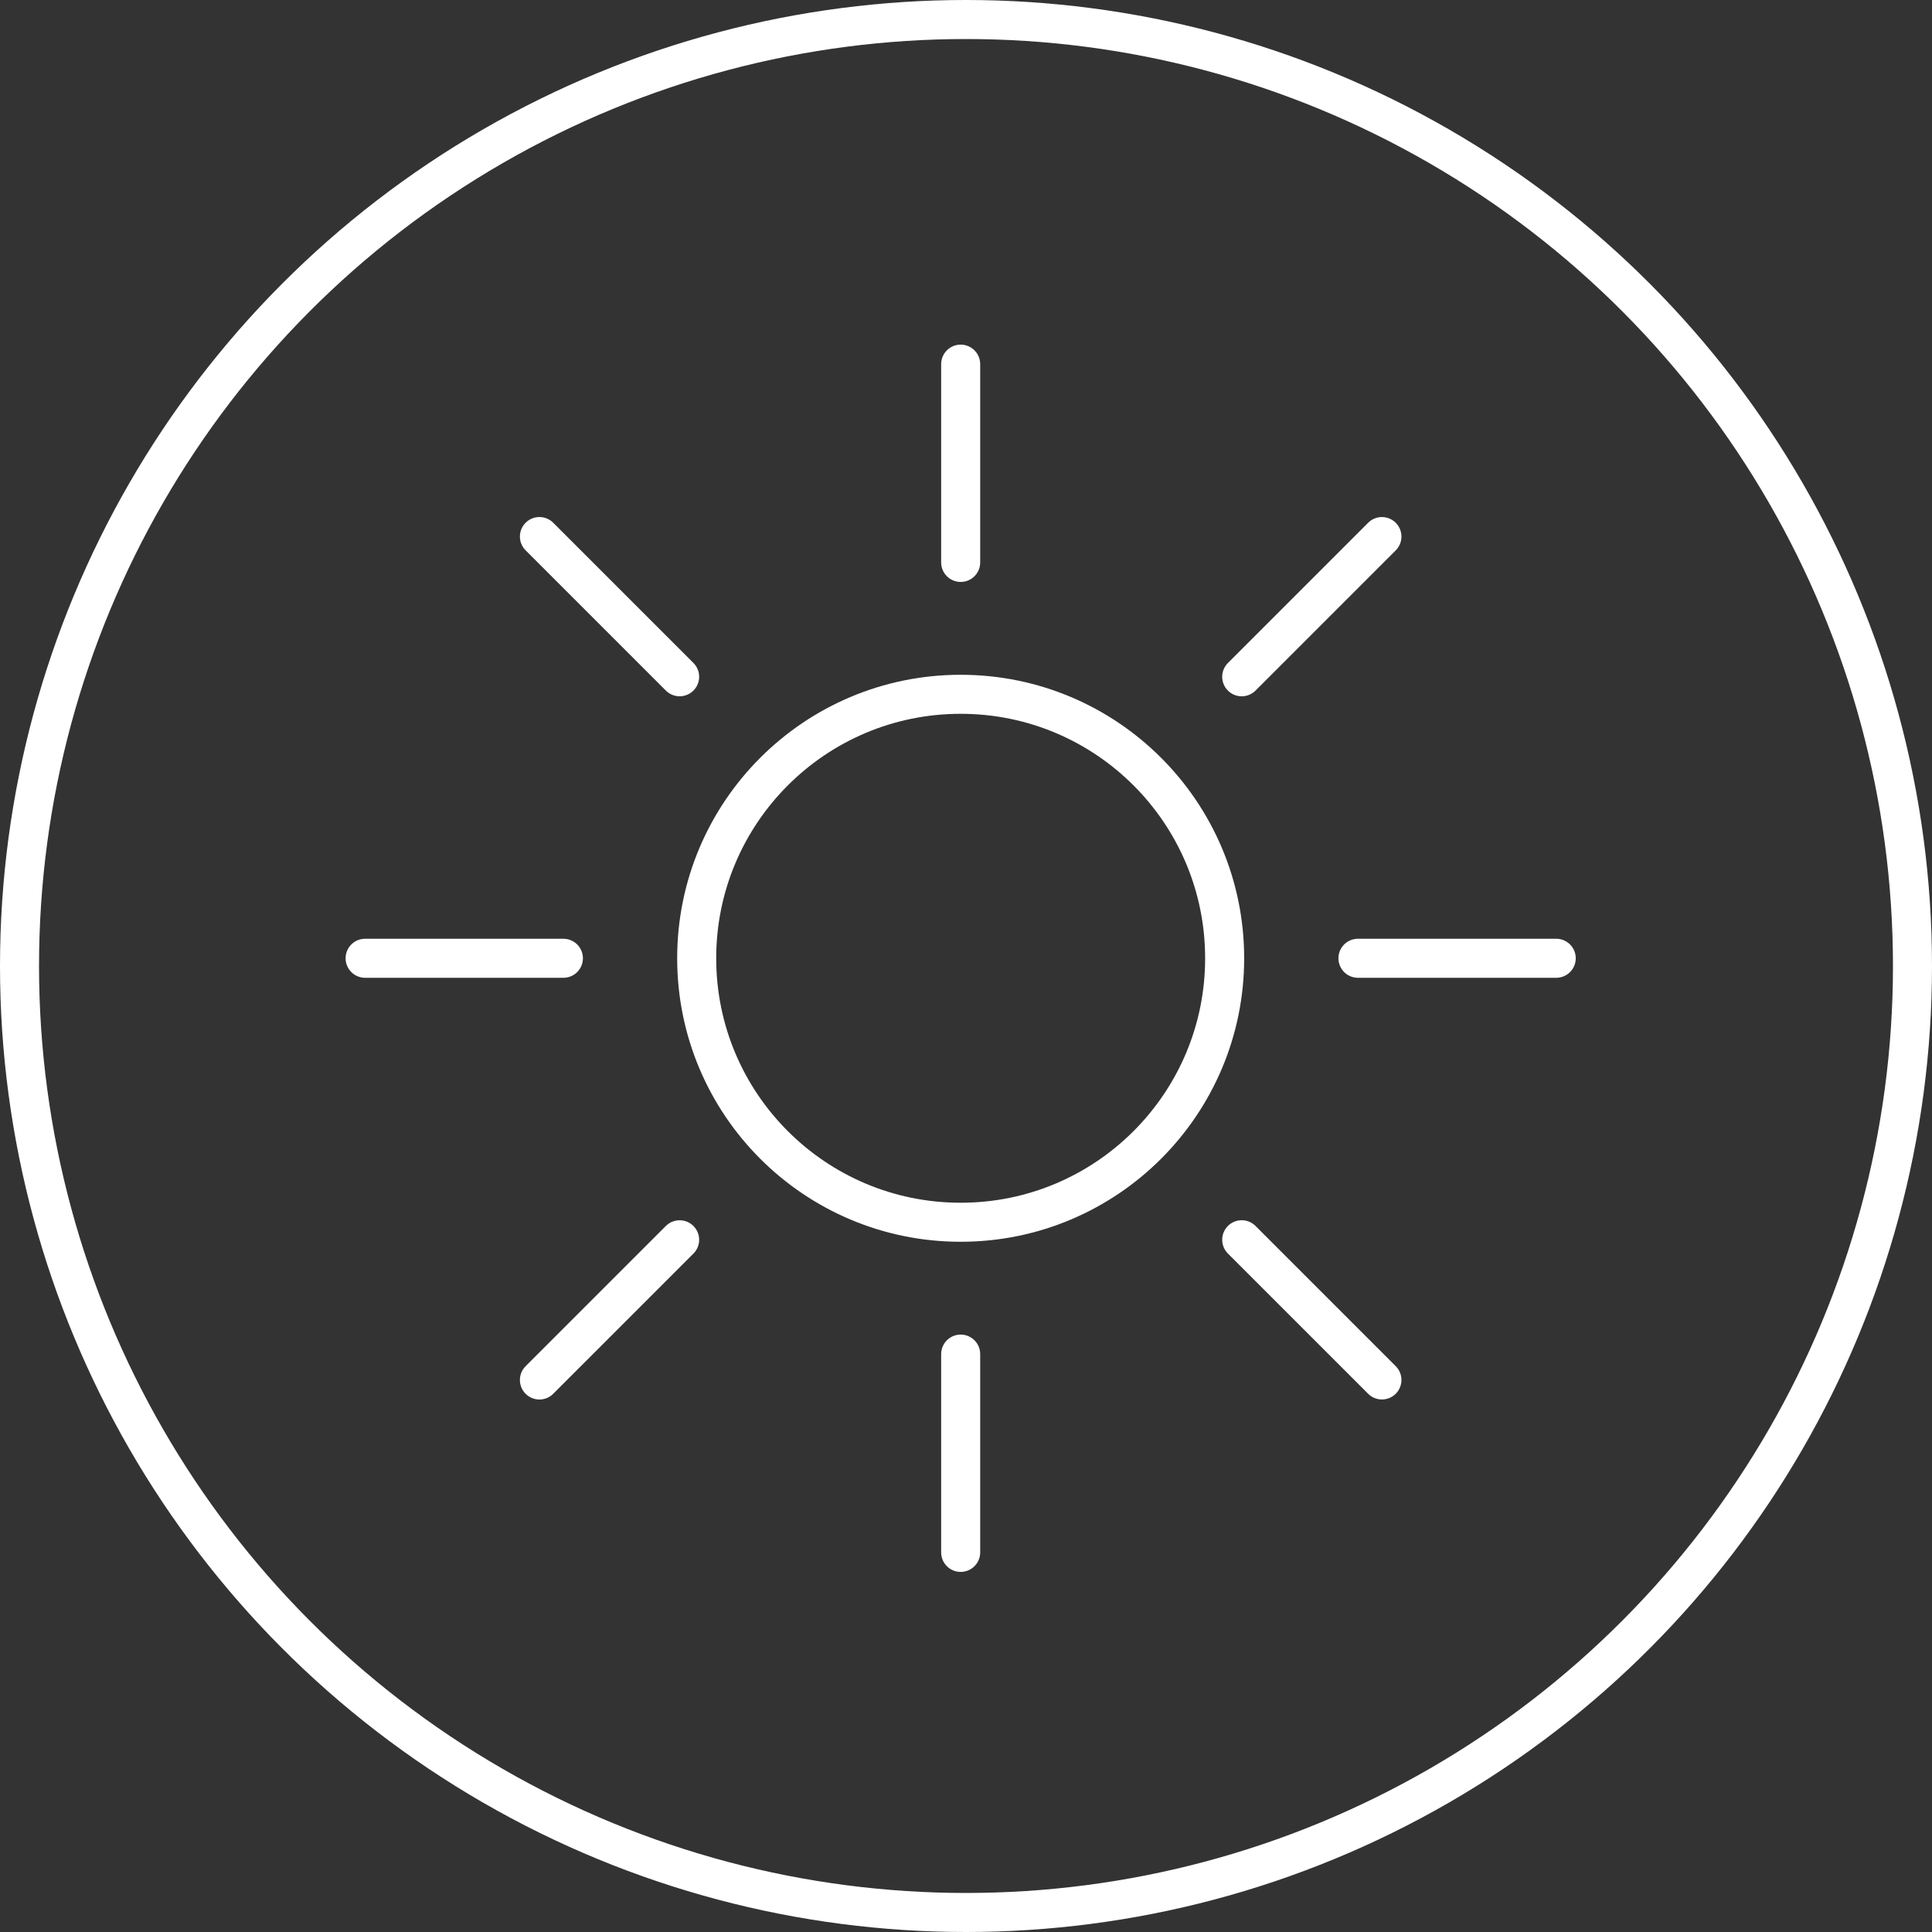 <?xml version="1.0" encoding="UTF-8"?> <svg xmlns="http://www.w3.org/2000/svg" width="99" height="99"><rect width="100%" height="100%" fill="#333333" stroke="none"/><g fill="none" stroke="#fff" stroke-width="2" data-name="Сгруппировать 641"><g stroke-miterlimit="10" data-name="Сгруппировать 640" transform="translate(.653 6.207)"><path stroke-linecap="round" d="M48.574 63.18v10.161" data-name="Линия 27"></path><path stroke-linecap="round" d="M18.056 42.897h10.161" data-name="Линия 28"></path><path stroke-linecap="round" d="M68.931 42.897h10.161" data-name="Линия 29"></path><path stroke-linecap="round" d="m26.988 64.507 7.185-7.185" data-name="Линия 30"></path><path stroke-linecap="round" d="m62.975 28.473 7.185-7.185" data-name="Линия 31"></path><path stroke-linecap="round" d="m70.16 64.505-7.185-7.185" data-name="Линия 32"></path><path stroke-linecap="round" d="m34.173 28.472-7.185-7.185" data-name="Линия 33"></path><circle cx="13.527" cy="13.527" r="13.527" data-name="Эллипс 17" transform="translate(35.047 29.37)"></circle><path stroke-linecap="round" d="M48.574 12.452v10.161" data-name="Линия 26"></path></g><g data-name="Эллипс 19"><circle cx="49.5" cy="49.5" r="49.5" stroke="none"></circle><circle cx="49.5" cy="49.5" r="48.5"></circle></g></g></svg> 